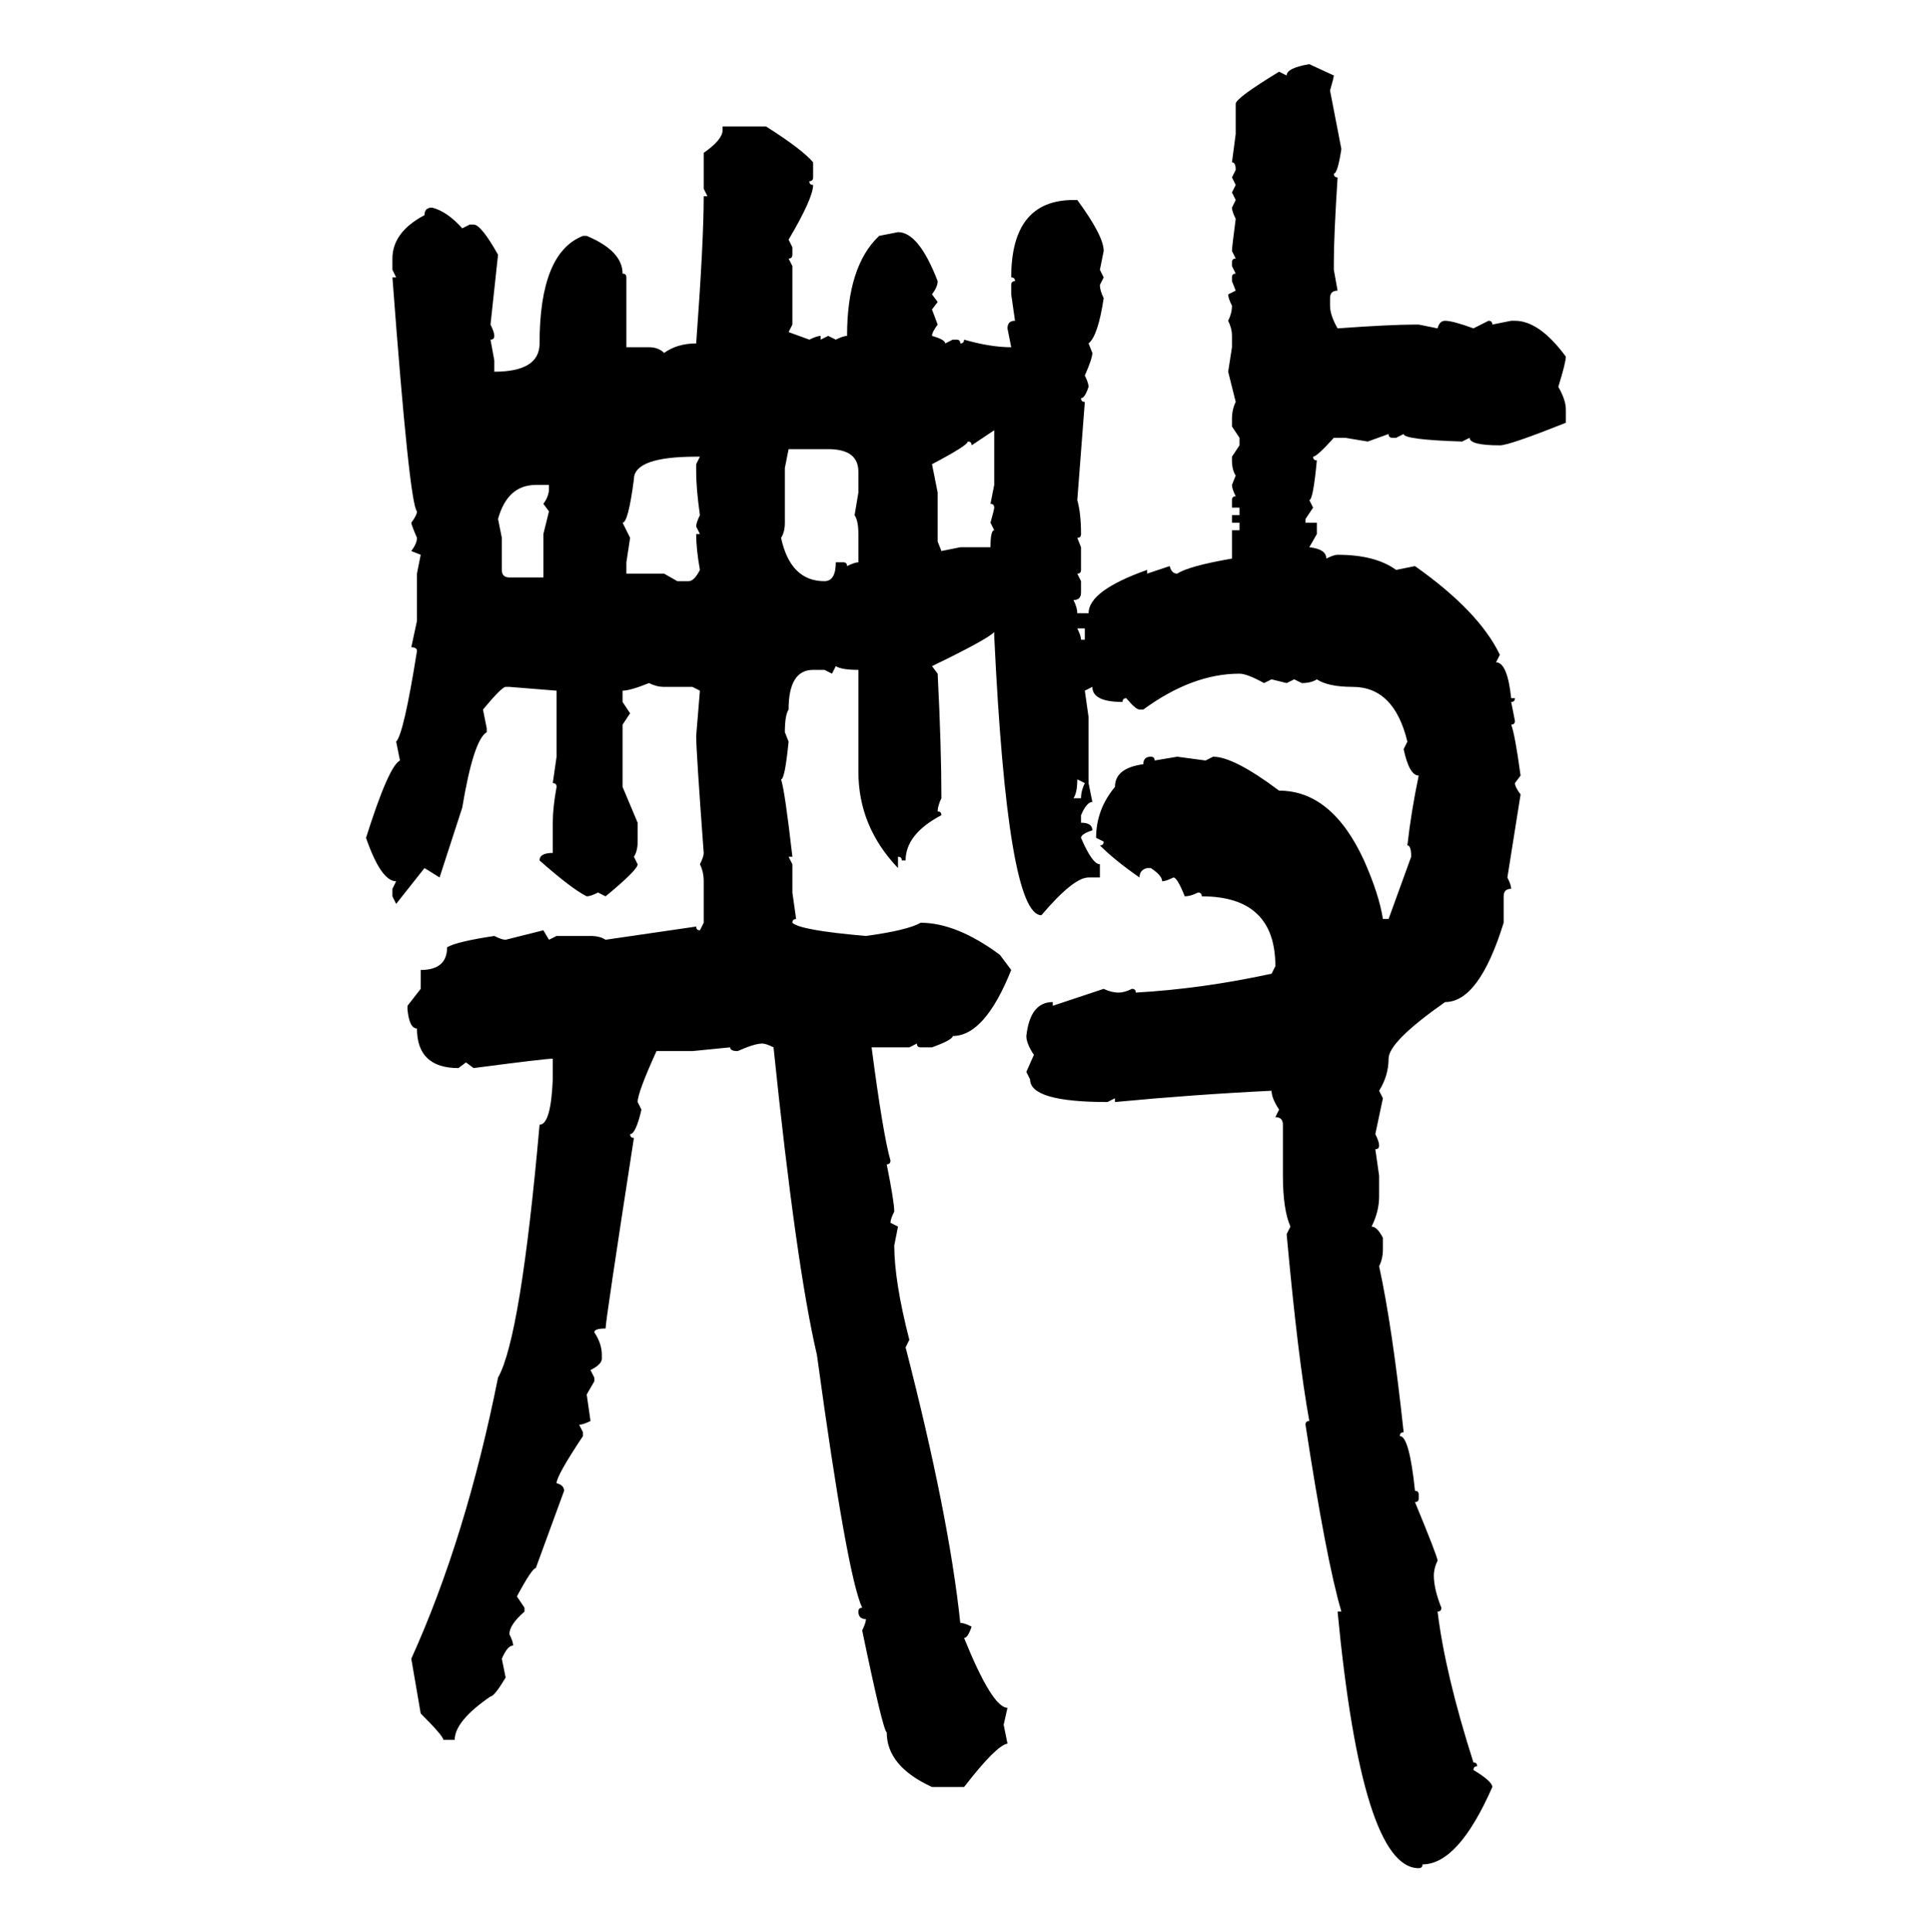 <svg xmlns="http://www.w3.org/2000/svg" xmlns:xlink="http://www.w3.org/1999/xlink" width="299.707" height="300"><path d="M203.32 9.96L203.32 9.96L207.13 11.72Q207.13 12.01 206.54 14.06L206.54 14.06L208.30 23.14Q207.71 26.95 207.13 26.95L207.13 26.95Q207.13 27.54 207.71 27.54L207.71 27.54Q207.13 36.62 207.13 40.72L207.13 40.72L207.13 41.89L207.71 45.12Q206.54 45.12 206.54 46.29L206.54 46.29L206.54 47.46Q206.54 48.93 207.71 50.98L207.71 50.98Q215.92 50.39 219.73 50.39L219.73 50.39L220.31 50.39L223.24 50.98Q223.54 49.80 224.41 49.80L224.41 49.80Q225.59 49.80 228.81 50.98L228.81 50.98L231.15 49.80Q231.74 49.80 231.74 50.39L231.74 50.39L234.67 49.80L235.25 49.80Q239.06 49.80 243.16 55.37L243.16 55.37Q243.16 56.25 241.99 60.06L241.99 60.06Q243.16 62.11 243.16 63.57L243.16 63.57L243.16 65.63Q234.38 69.14 232.91 69.14L232.91 69.14Q228.22 69.14 228.22 67.97L228.22 67.97L227.05 68.55Q217.97 68.26 217.97 67.38L217.97 67.38L216.80 67.97L216.21 67.97Q215.63 67.97 215.63 67.38L215.63 67.38L212.40 68.55L208.89 67.97L207.13 67.97Q204.49 70.90 203.91 70.90L203.91 70.90Q203.91 71.48 204.49 71.48L204.49 71.48Q203.91 77.64 203.32 77.64L203.32 77.64L203.91 78.81L202.73 80.57L202.73 81.15L204.49 81.15L204.49 82.91L203.32 84.96Q205.96 85.25 205.96 86.72L205.96 86.72Q207.13 86.13 207.71 86.13L207.71 86.13Q213.57 86.13 216.80 88.48L216.80 88.48L219.73 87.89Q229.69 94.92 232.91 101.66L232.91 101.66L232.32 102.83Q234.08 102.83 234.67 108.40L234.67 108.40L235.25 108.40Q235.25 108.98 234.67 108.98L234.67 108.98L235.25 111.91Q235.25 112.50 234.67 112.50L234.67 112.50Q235.25 113.96 236.13 120.41L236.13 120.41L235.25 121.58Q235.25 122.17 236.13 123.34L236.13 123.34L234.08 136.23Q234.67 137.40 234.67 137.99L234.67 137.99Q233.50 137.99 233.50 139.16L233.50 139.16L233.50 143.26Q229.69 155.57 224.41 155.57L224.41 155.57Q215.63 161.72 215.63 164.36L215.63 164.36Q215.63 166.99 214.16 169.34L214.16 169.34L214.75 170.51L213.57 176.07Q214.16 177.25 214.16 177.83L214.16 177.83Q214.16 178.42 213.57 178.42L213.57 178.42L214.16 182.52L214.16 185.74Q214.16 188.09 212.99 190.43L212.99 190.43Q213.87 190.43 214.75 192.19L214.75 192.19L214.75 193.95Q214.75 195.41 214.16 196.58L214.16 196.58Q216.21 205.96 217.97 222.36L217.97 222.36Q217.38 222.36 217.38 222.95L217.38 222.95Q218.85 222.95 219.73 231.45L219.73 231.45Q220.31 231.45 220.31 232.03L220.31 232.03L220.31 232.62Q220.31 233.20 219.73 233.20L219.73 233.20Q223.24 241.70 223.24 242.29L223.24 242.29Q222.66 243.46 222.66 244.63L222.66 244.63Q222.66 246.68 223.83 249.61L223.83 249.61Q223.83 250.20 223.24 250.20L223.24 250.20Q224.41 259.86 228.81 273.63L228.81 273.63Q229.39 273.63 229.39 274.22L229.39 274.22Q228.81 274.22 228.81 274.80L228.81 274.80Q231.74 276.56 231.74 277.44L231.74 277.44Q226.46 289.45 220.90 289.45L220.90 289.45Q220.90 290.04 220.31 290.04L220.31 290.04Q211.52 290.04 207.71 250.20L207.71 250.20L208.30 250.20Q205.96 242.29 202.73 221.19L202.73 221.19Q202.73 220.61 203.32 220.61L203.32 220.61Q201.56 210.94 199.80 191.60L199.80 191.60L200.39 190.43Q199.22 187.79 199.22 182.52L199.22 182.52L199.22 174.61Q199.22 173.44 198.05 173.44L198.05 173.44L198.63 172.27Q197.46 170.51 197.46 169.34L197.46 169.34Q185.45 169.92 173.14 171.09L173.14 171.09L173.14 170.51L171.97 171.09Q159.96 171.09 159.96 167.58L159.96 167.58L159.38 166.41L160.55 163.77Q159.38 162.01 159.38 160.84L159.38 160.84Q159.96 155.57 163.48 155.57L163.48 155.57L163.48 156.15L171.39 153.52Q172.56 154.10 173.73 154.10L173.73 154.10Q174.61 154.10 175.78 153.52L175.78 153.52Q176.37 153.52 176.37 154.10L176.37 154.10Q186.62 153.52 197.46 151.17L197.46 151.17L198.05 150Q198.05 139.16 186.62 139.16L186.62 139.16Q186.62 138.57 186.04 138.57L186.04 138.57Q184.86 139.16 183.98 139.16L183.98 139.16Q182.81 136.23 182.23 136.23L182.23 136.23Q181.05 136.82 180.47 136.82L180.47 136.82Q180.47 135.94 178.71 134.77L178.71 134.77L178.13 134.77Q176.95 135.06 176.95 136.23L176.95 136.23Q173.14 133.59 170.80 131.25L170.80 131.25Q171.39 131.25 171.39 130.66L171.39 130.66L170.21 130.08Q170.21 125.68 173.14 122.17L173.14 122.17Q173.14 119.24 177.54 118.65L177.54 118.65Q177.54 117.48 178.71 117.48L178.71 117.48Q179.30 117.48 179.30 118.07L179.30 118.07L182.81 117.48L187.21 118.07L188.38 117.48Q191.60 117.48 198.63 122.75L198.63 122.75Q206.84 122.75 211.82 133.59L211.82 133.59Q214.16 138.87 214.75 142.68L214.75 142.68L215.63 142.68L219.14 133.01Q219.14 131.25 218.55 131.25L218.55 131.25Q219.14 125.98 220.31 120.41L220.31 120.41Q218.85 120.41 217.97 116.31L217.97 116.31L218.55 115.14Q216.50 106.64 210.06 106.64L210.06 106.64Q206.25 106.64 204.49 105.47L204.49 105.47Q203.61 106.05 202.15 106.05L202.15 106.05L200.98 105.47L199.80 106.05L197.46 105.47L196.29 106.05Q193.65 104.59 192.48 104.59L192.48 104.59Q185.16 104.59 177.54 110.16L177.54 110.16L176.95 110.16Q176.37 110.16 174.90 108.40L174.90 108.40Q174.32 108.40 174.32 108.98L174.32 108.98Q169.63 108.98 169.63 106.64L169.63 106.64L168.46 107.23L169.04 111.33L169.04 121.58L169.63 124.51Q168.75 124.51 167.87 126.56L167.87 126.56L167.87 127.73Q169.63 127.73 169.63 128.91L169.63 128.91Q167.87 129.49 167.87 130.08L167.87 130.08Q169.63 134.18 170.80 134.18L170.80 134.18L170.80 136.23L169.04 136.23Q166.70 136.23 161.72 142.09L161.72 142.09Q156.45 142.09 154.39 98.73L154.39 98.73L154.39 98.14Q153.22 99.32 144.73 103.42L144.73 103.42L145.61 104.59Q146.19 116.02 146.19 123.93L146.19 123.93Q145.61 125.10 145.61 125.98L145.61 125.98Q146.19 125.98 146.19 126.56L146.19 126.56Q140.63 129.49 140.63 133.59L140.63 133.59L140.04 133.59Q140.04 133.01 139.45 133.01L139.45 133.01L139.45 134.77Q133.30 128.32 133.30 119.82L133.30 119.82L133.30 104.00Q130.66 104.00 129.79 103.42L129.79 103.42L129.20 104.59L128.03 104.00L126.27 104.00Q122.46 104.00 122.46 110.16L122.46 110.16Q121.88 111.04 121.88 113.67L121.88 113.67L122.46 115.14Q121.88 121.00 121.29 121.00L121.29 121.00Q121.88 122.75 123.05 133.01L123.05 133.01L122.46 133.01L123.05 134.18L123.05 138.57L123.63 142.68Q123.05 142.68 123.05 143.26L123.05 143.26Q124.22 144.43 134.47 145.31L134.47 145.31Q140.92 144.43 142.97 143.26L142.97 143.26Q148.54 143.26 155.27 148.24L155.27 148.24L157.03 150.59Q152.93 160.84 147.95 160.84L147.95 160.84Q147.95 161.43 144.73 162.60L144.73 162.60L142.97 162.60Q142.38 162.60 142.38 162.01L142.38 162.01L141.21 162.60L135.35 162.60Q137.11 176.07 138.28 180.18L138.28 180.18Q138.28 180.76 137.70 180.76L137.70 180.76Q138.87 186.62 138.87 188.09L138.87 188.09Q138.28 189.26 138.28 189.84L138.28 189.84L139.45 190.43L138.87 193.36Q138.87 198.93 141.21 208.01L141.21 208.01L140.63 209.18Q147.36 235.25 149.12 251.95L149.12 251.95Q149.71 251.95 150.88 252.54L150.88 252.54Q150.29 254.30 149.71 254.30L149.71 254.30Q154.10 265.14 156.45 265.14L156.45 265.14L155.86 267.77L156.45 270.70Q154.69 271.00 149.71 277.44L149.71 277.44L144.73 277.44Q137.70 274.22 137.70 268.95L137.70 268.95Q137.11 268.65 133.89 253.13L133.89 253.13Q134.47 251.95 134.47 251.37L134.47 251.37Q133.30 251.37 133.30 250.20L133.30 250.20Q133.30 249.61 133.89 249.61L133.89 249.61Q131.54 244.63 126.86 210.35L126.86 210.35Q123.63 196.58 120.12 162.60L120.12 162.60Q118.95 162.01 118.36 162.01L118.36 162.01Q117.19 162.01 114.55 163.18L114.55 163.18Q113.38 163.18 113.38 162.60L113.38 162.60L107.52 163.18L101.95 163.18Q99.02 169.63 99.02 171.09L99.02 171.09L99.61 172.27Q98.73 176.07 97.85 176.07L97.85 176.07Q97.85 176.66 98.44 176.66L98.44 176.66Q94.04 205.08 94.04 206.25L94.04 206.25Q92.29 206.25 92.29 206.84L92.29 206.84Q93.46 208.59 93.46 210.35L93.46 210.35L93.46 210.94Q93.46 211.82 91.70 212.70L91.70 212.70L92.29 213.87L92.29 214.45L91.11 216.50L91.70 220.61Q90.53 221.19 89.94 221.19L89.94 221.19L90.53 222.36L90.53 222.95Q86.43 229.10 86.43 230.27L86.43 230.27Q87.60 230.57 87.60 231.45L87.60 231.45L83.20 243.46Q82.62 243.46 80.27 247.85L80.27 247.85L81.45 249.61L81.45 250.20Q79.10 252.25 79.10 253.71L79.10 253.71Q79.69 254.88 79.69 255.47L79.69 255.47Q78.81 255.47 77.93 257.52L77.93 257.52L78.52 260.45Q76.76 263.38 76.17 263.38L76.17 263.38Q70.61 267.19 70.61 270.12L70.61 270.12L68.85 270.12Q68.85 269.53 65.33 266.02L65.33 266.02L63.87 257.52Q72.36 238.77 77.34 213.87L77.34 213.87Q80.86 207.71 83.79 174.61L83.79 174.61Q85.55 174.61 85.84 167.58L85.84 167.58L85.84 164.36Q84.67 164.36 73.54 165.82L73.54 165.82L72.36 164.94L71.19 165.82Q64.75 165.82 64.75 159.67L64.75 159.67Q63.57 159.67 63.28 156.74L63.28 156.74L63.28 156.15L65.33 153.52L65.33 150.59Q69.43 150.59 69.43 147.07L69.43 147.07Q70.90 146.19 76.76 145.31L76.76 145.31Q77.93 145.90 78.52 145.90L78.52 145.90L84.38 144.43L85.25 145.90L86.43 145.31L91.70 145.31Q93.16 145.31 94.04 145.90L94.04 145.90L108.11 143.85Q108.11 144.43 108.69 144.43L108.69 144.43L109.28 143.26L109.28 136.82Q109.28 135.35 108.69 134.18L108.69 134.18Q109.28 133.01 109.28 132.42L109.28 132.42Q108.11 116.60 108.11 114.26L108.11 114.26L108.69 107.23L107.52 106.64L103.13 106.64Q101.95 106.64 100.78 106.05L100.78 106.05Q97.85 107.23 96.68 107.23L96.68 107.23L96.68 108.98L97.85 110.74L96.68 112.50L96.68 122.17L99.02 127.73L99.02 130.66Q99.02 132.13 98.44 133.01L98.44 133.01L99.02 134.18Q99.02 135.06 94.04 139.16L94.04 139.16L92.87 138.57Q91.70 139.16 91.11 139.16L91.11 139.16Q88.77 137.99 83.79 133.59L83.79 133.59Q83.79 132.42 85.84 132.42L85.84 132.42L85.84 127.73Q85.84 125.39 86.43 122.17L86.43 122.17Q86.43 121.58 85.84 121.58L85.84 121.58L86.43 117.48L86.43 107.23L79.10 106.64L78.52 106.64Q77.93 106.64 75 110.16L75 110.16L75.59 113.09L75.59 113.67Q73.54 114.84 71.78 125.39L71.78 125.39L68.26 136.23L65.92 134.77L61.52 140.33L60.94 139.16L60.94 137.99L61.52 136.82Q59.18 136.82 56.84 130.08L56.84 130.08Q60.35 118.95 62.11 118.07L62.11 118.07L61.52 115.14Q62.70 113.96 64.75 101.07L64.75 101.07Q64.75 100.49 63.87 100.49L63.87 100.49L64.75 96.39L64.75 89.06L65.33 86.13L63.87 85.55Q64.75 84.38 64.75 83.50L64.75 83.50Q63.87 81.45 63.87 81.15L63.87 81.15Q64.75 79.98 64.75 79.39L64.75 79.39Q63.57 78.22 60.94 43.07L60.94 43.07L61.52 43.07L60.94 41.89L60.94 40.14Q60.94 36.04 65.92 33.40L65.92 33.40Q65.92 32.23 67.09 32.23L67.09 32.23Q69.43 32.81 71.78 35.45L71.78 35.45L72.95 34.86L73.54 34.86Q74.71 34.86 77.34 39.55L77.34 39.55L76.17 50.39Q76.76 51.56 76.76 52.15L76.76 52.15Q76.76 52.73 76.17 52.73L76.17 52.73L76.76 55.96L76.76 57.71Q83.79 57.71 83.79 53.32L83.79 53.32Q83.79 39.26 90.53 36.62L90.53 36.62L91.11 36.62Q96.68 38.96 96.68 42.48L96.68 42.48Q97.27 42.48 97.27 43.07L97.27 43.07L97.27 53.91L100.78 53.91Q102.25 53.91 103.13 54.79L103.13 54.79Q105.18 53.32 108.11 53.32L108.11 53.32Q109.28 37.50 109.28 30.47L109.28 30.47L109.86 30.47L109.28 29.30L109.28 23.73Q112.21 21.68 112.21 20.21L112.21 20.21L112.21 19.63L118.95 19.63Q124.51 23.14 126.27 25.20L126.27 25.20L126.27 27.54Q126.27 28.13 125.68 28.13L125.68 28.13Q125.68 28.71 126.27 28.71L126.27 28.71Q126.27 30.76 122.46 37.21L122.46 37.21L123.05 38.38L123.05 39.55Q123.05 40.14 122.46 40.14L122.46 40.14L123.05 41.31L123.05 50.39L122.46 51.56L125.68 52.73Q126.86 52.15 127.44 52.15L127.44 52.15L127.44 52.73L128.61 52.15L129.79 52.73Q130.96 52.15 131.54 52.15L131.54 52.15Q131.54 41.31 136.52 36.62L136.52 36.62L139.45 36.04Q142.68 36.04 145.61 43.65L145.61 43.65Q145.61 44.53 144.73 45.70L144.73 45.70L145.61 46.88L144.73 48.05L145.61 50.39Q144.73 51.56 144.73 52.15L144.73 52.15Q146.78 52.73 146.78 53.32L146.78 53.32L147.95 52.73L148.54 52.73Q149.12 52.73 149.12 53.32L149.12 53.32Q149.71 53.32 149.71 52.73L149.71 52.73Q153.81 53.91 157.03 53.91L157.03 53.91L156.45 50.98Q156.45 49.80 157.62 49.80L157.62 49.80L157.03 45.70L157.03 44.24Q157.03 43.65 157.62 43.65L157.62 43.65Q157.62 43.07 157.03 43.07L157.03 43.07Q157.03 31.05 166.70 31.05L166.70 31.05L167.29 31.05Q171.39 36.62 171.39 38.96L171.39 38.96L170.80 41.89L171.39 43.07L170.80 44.24Q170.80 45.12 171.39 46.29L171.39 46.29Q170.51 52.15 169.04 53.32L169.04 53.32L169.63 54.79Q169.63 55.66 168.46 58.30L168.46 58.30Q169.04 59.47 169.04 60.06L169.04 60.06Q168.46 61.82 167.87 61.82L167.87 61.82Q167.87 62.40 168.46 62.40L168.46 62.40L167.29 77.64Q167.87 79.69 167.87 82.91L167.87 82.91Q167.87 83.50 167.29 83.50L167.29 83.50L167.87 84.96L167.87 88.48Q167.87 89.06 167.29 89.06L167.29 89.06L167.87 90.23L167.87 91.99Q167.87 93.16 166.70 93.16L166.70 93.16Q167.29 94.34 167.29 95.21L167.29 95.21L169.04 95.21Q169.04 91.70 178.13 88.48L178.13 88.48L178.13 89.06L181.64 87.89Q181.93 89.06 182.81 89.06L182.81 89.06Q184.57 87.89 191.31 86.72L191.31 86.72L191.31 82.32L192.48 82.32L192.48 81.15L191.31 81.15L191.31 79.98L192.48 79.98L192.48 78.81L191.31 78.81L191.31 77.64Q191.31 77.05 191.89 77.05L191.89 77.05Q191.31 75.88 191.31 75.29L191.31 75.29L191.89 73.83Q191.31 72.95 191.31 71.48L191.31 71.48L191.31 70.90L192.48 69.14L192.48 67.97L191.31 66.21L191.31 65.04Q191.31 63.57 191.89 62.40L191.89 62.40L190.72 57.71L191.31 53.91L191.31 52.15Q191.31 50.98 190.72 49.80L190.72 49.80Q191.31 48.63 191.31 47.46L191.31 47.46Q190.72 46.29 190.72 45.70L190.72 45.70L191.89 45.12L191.31 43.65L191.31 43.07Q191.31 42.48 191.89 42.48L191.89 42.48L191.31 41.31L191.31 40.72Q191.31 40.14 191.89 40.14L191.89 40.14L191.31 38.96Q191.31 38.38 191.89 33.98L191.89 33.98Q191.31 32.81 191.31 32.23L191.31 32.23L191.89 31.05L191.31 29.88L191.89 28.71L191.31 27.54L191.89 26.37Q191.89 25.20 191.31 25.20L191.31 25.20L191.89 20.80L191.89 16.11Q191.89 15.23 198.63 11.13L198.63 11.13L199.80 11.72Q199.80 10.55 203.32 9.96ZM154.39 66.80L150.88 69.14Q150.88 68.55 150.29 68.55L150.29 68.55Q150.29 69.14 144.73 72.07L144.73 72.07L145.61 76.46L145.61 84.08L146.19 85.55L149.12 84.96L153.81 84.96Q153.81 82.32 154.39 82.32L154.39 82.32L153.81 81.15Q154.39 79.10 154.39 78.81L154.39 78.81Q154.39 78.22 153.81 78.22L153.81 78.22L154.39 75.29L154.39 66.80ZM128.61 69.73L122.46 69.73L121.88 72.66L121.88 81.15Q121.88 82.62 121.29 83.50L121.29 83.50Q122.75 90.23 128.03 90.23L128.03 90.23Q129.79 90.23 129.79 87.30L129.79 87.30L130.96 87.30Q131.54 87.30 131.54 87.89L131.54 87.89Q132.71 87.30 133.30 87.30L133.30 87.30L133.30 82.91Q133.30 80.86 132.71 79.98L132.71 79.98L133.30 76.46L133.30 73.24Q133.30 69.73 128.61 69.73L128.61 69.73ZM96.68 81.15L96.68 81.15L97.85 83.50L97.27 87.30L97.27 89.06L103.13 89.06L105.18 90.23L106.93 90.23Q107.81 90.23 108.69 88.48L108.69 88.48Q108.11 85.25 108.11 82.91L108.11 82.91L108.69 82.91L108.11 81.74Q108.11 81.15 108.69 79.98L108.69 79.98Q108.11 75.88 108.11 73.24L108.11 73.24L108.11 72.07L108.69 70.90L108.11 70.90Q98.44 70.90 98.44 74.41L98.44 74.41Q97.56 81.15 96.68 81.15ZM77.34 80.57L77.34 80.57L77.93 83.50L77.93 88.48Q77.93 89.65 79.10 89.65L79.10 89.65L84.38 89.65L84.38 82.91L85.25 79.39L84.38 78.22Q85.25 77.05 85.25 75.88L85.25 75.88L85.25 75.29L83.20 75.29Q78.81 75.29 77.34 80.57ZM168.46 97.56L167.29 97.56Q167.87 98.73 167.87 99.32L167.87 99.32L168.46 99.32L168.46 97.56ZM168.46 121.58L167.29 121.00Q167.29 123.05 166.70 123.93L166.70 123.93L167.87 123.93Q167.87 122.75 168.46 121.58L168.46 121.58Z"/></svg>